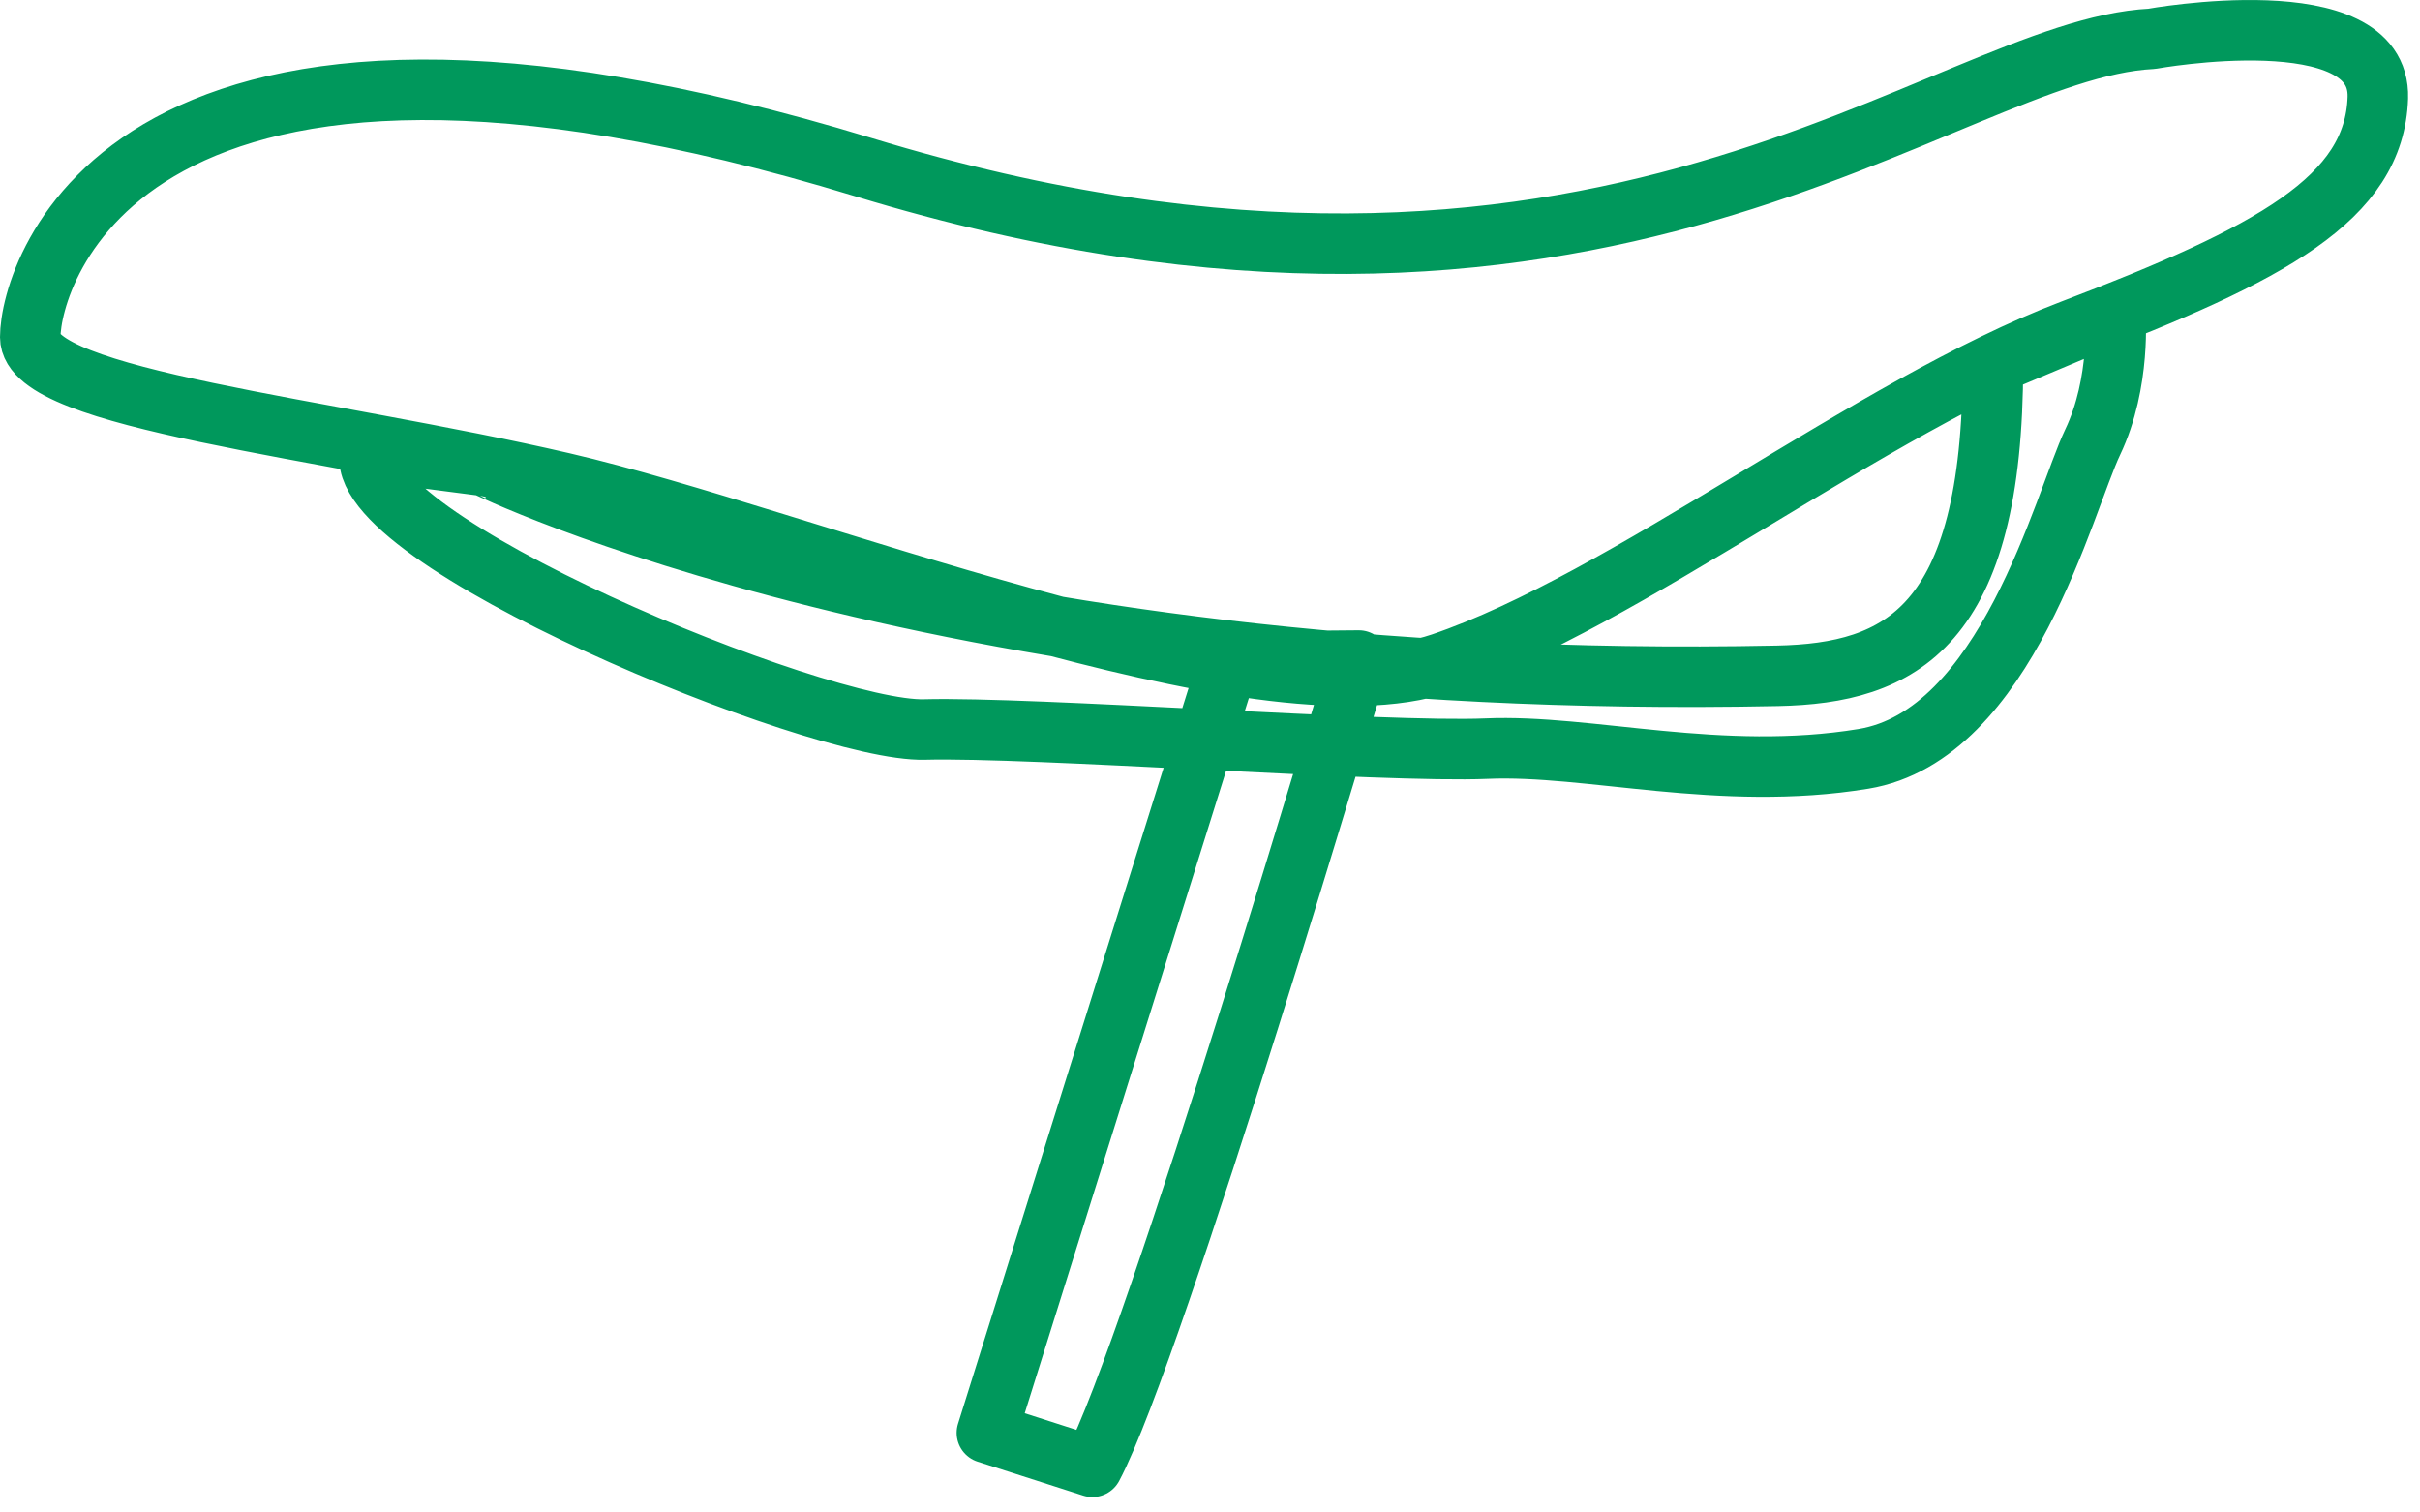 <?xml version="1.0" encoding="UTF-8"?>
<svg width="80px" height="50px" viewBox="0 0 80 50" version="1.1" xmlns="http://www.w3.org/2000/svg" xmlns:xlink="http://www.w3.org/1999/xlink">
    <!-- Generator: Sketch 42 (36781) - https://www.bohemiancoding.com/sketch -->
    <title>icn-selim</title>
    <desc>Created with Sketch.</desc>
    <defs></defs>
    <g id="4---Conheça-a-Unimed" stroke="none" stroke-width="1" fill="none" fill-rule="evenodd" stroke-linejoin="round">
        <g id="Conheça-a-Unimed-/-Projetos-e-Eventos" transform="translate(-551, -845)" stroke="#00985C" stroke-width="2">
            <path d="M595.919,866.836 C595.919,866.836 589.179,889.611 587.113,893.489 L583.624,892.368 L591.614,866.873 L595.919,866.836 Z M620.925,855.346 C620.925,855.346 621.125,857.631 620.179,859.617 C619.23,861.606 617.336,869.31 612.598,870.087 C607.861,870.862 603.532,869.602 600.146,869.748 C596.764,869.893 585.08,869.02 581.561,869.116 C578.042,869.214 562.389,862.769 563.245,859.909 C563.245,859.909 567.044,860.405 567.026,860.401 C567.007,860.398 582.237,867.908 609.756,867.341 C613.818,867.257 616.882,865.764 616.882,857.046 L620.925,855.346 Z M622.133,846.283 C622.133,846.283 629.711,844.906 629.606,848.231 C629.498,851.557 626.082,853.393 619.465,855.916 C612.845,858.437 604.733,864.86 598.647,866.924 C592.563,868.989 577.512,862.795 569.613,860.96 C561.712,859.127 552,858.209 552,856.145 C552,854.082 555.095,843.071 579.541,850.525 C603.986,857.979 615.195,846.626 622.133,846.283 L622.133,846.283 Z" id="icn-selim"></path>
        </g>
    </g>
</svg>